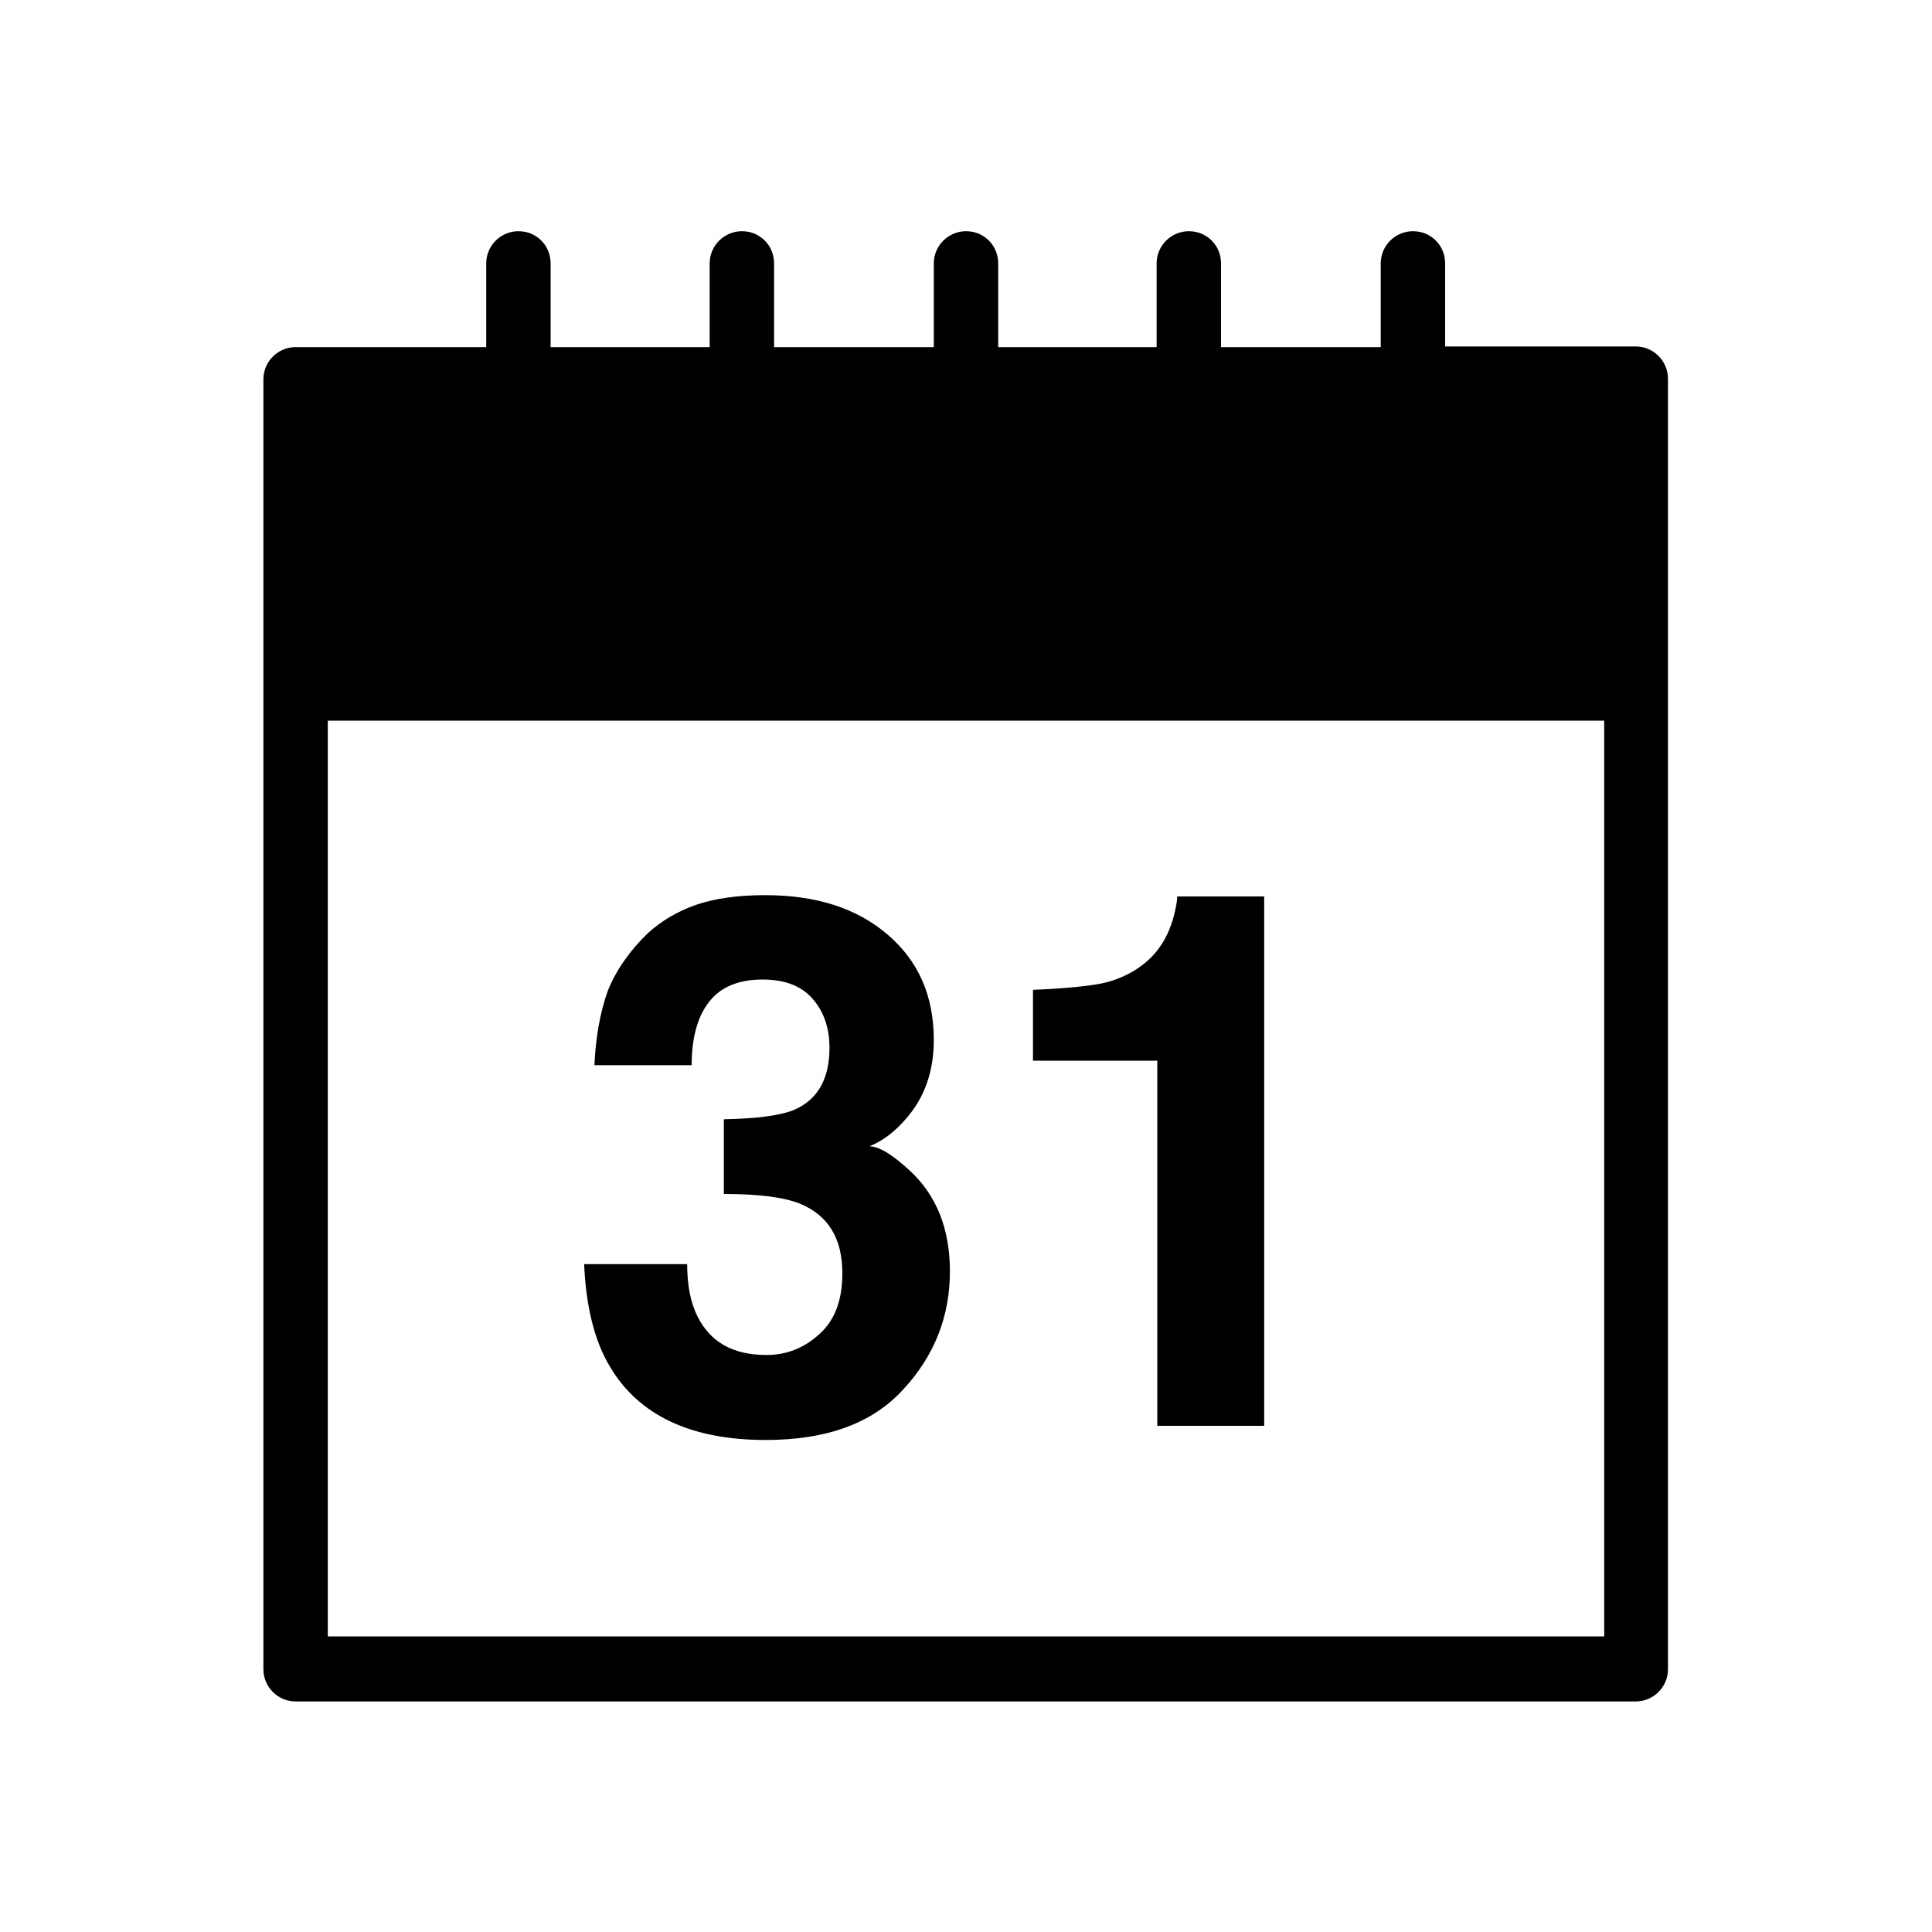 <?xml version="1.0" encoding="UTF-8"?> <svg xmlns="http://www.w3.org/2000/svg" xmlns:xlink="http://www.w3.org/1999/xlink" version="1.1" id="Layer_1" x="0px" y="0px" viewBox="0 0 300 300" style="enable-background:new 0 0 300 300;" xml:space="preserve"> <g> <g> <path d="M224.4,53.9v-13c0-2.8-2.2-5-5-5c-2.7,0-5,2.2-5,5v13h-24.8v-13c0-2.8-2.2-5-5-5c-2.7,0-5,2.2-5,5v13H155v-13 c0-2.8-2.2-5-5-5c-2.7,0-5,2.2-5,5v13h-24.8v-13c0-2.8-2.2-5-5-5c-2.7,0-5,2.2-5,5v13H85.5v-13c0-2.8-2.2-5-5-5c-2.7,0-5,2.2-5,5 v13H45.9c-2.7,0-5,2.2-5,5v200.3c0,2.7,2.2,5,5,5h208.1c2.7,0,5-2.2,5-5V58.8c0-2.7-2.2-5-5-5H224.4z M249.1,254.1H50.9V111.9 h198.2V254.1z"></path> <g> <path d="M106.7,196.2c0,3.3,0.5,6,1.6,8.2c2,4,5.5,6,10.7,6c3.2,0,5.9-1.1,8.3-3.3c2.4-2.2,3.5-5.3,3.5-9.4c0-5.4-2.2-9-6.6-10.8 c-2.5-1-6.4-1.5-11.8-1.5v-11.6c5.2-0.1,8.9-0.6,11-1.5c3.6-1.6,5.4-4.8,5.4-9.6c0-3.1-0.9-5.7-2.7-7.7c-1.8-2-4.4-2.9-7.7-2.9 c-3.8,0-6.6,1.2-8.4,3.6c-1.8,2.4-2.6,5.7-2.6,9.7H92.3c0.2-4.1,0.8-8,2.1-11.6c1.3-3.2,3.4-6.2,6.2-8.9c2.1-1.9,4.6-3.4,7.5-4.4 c2.9-1,6.5-1.5,10.7-1.5c7.9,0,14.2,2,19,6.1c4.8,4.1,7.2,9.5,7.2,16.4c0,4.8-1.4,8.9-4.3,12.2c-1.8,2.1-3.7,3.5-5.7,4.3 c1.5,0,3.6,1.3,6.3,3.8c4.1,3.8,6.2,9,6.2,15.6c0,7-2.4,13.1-7.2,18.3c-4.8,5.3-11.9,7.9-21.4,7.9c-11.6,0-19.7-3.8-24.2-11.4 c-2.4-4-3.7-9.3-4-15.9H106.7z"></path> <path d="M160.4,164.7v-11c5.1-0.2,8.7-0.6,10.7-1c3.2-0.7,5.9-2.2,7.9-4.3c1.4-1.5,2.5-3.4,3.2-5.9c0.4-1.5,0.6-2.6,0.6-3.3h13.5 v82.2h-16.6v-56.7H160.4z"></path> </g> </g> </g> </svg> 